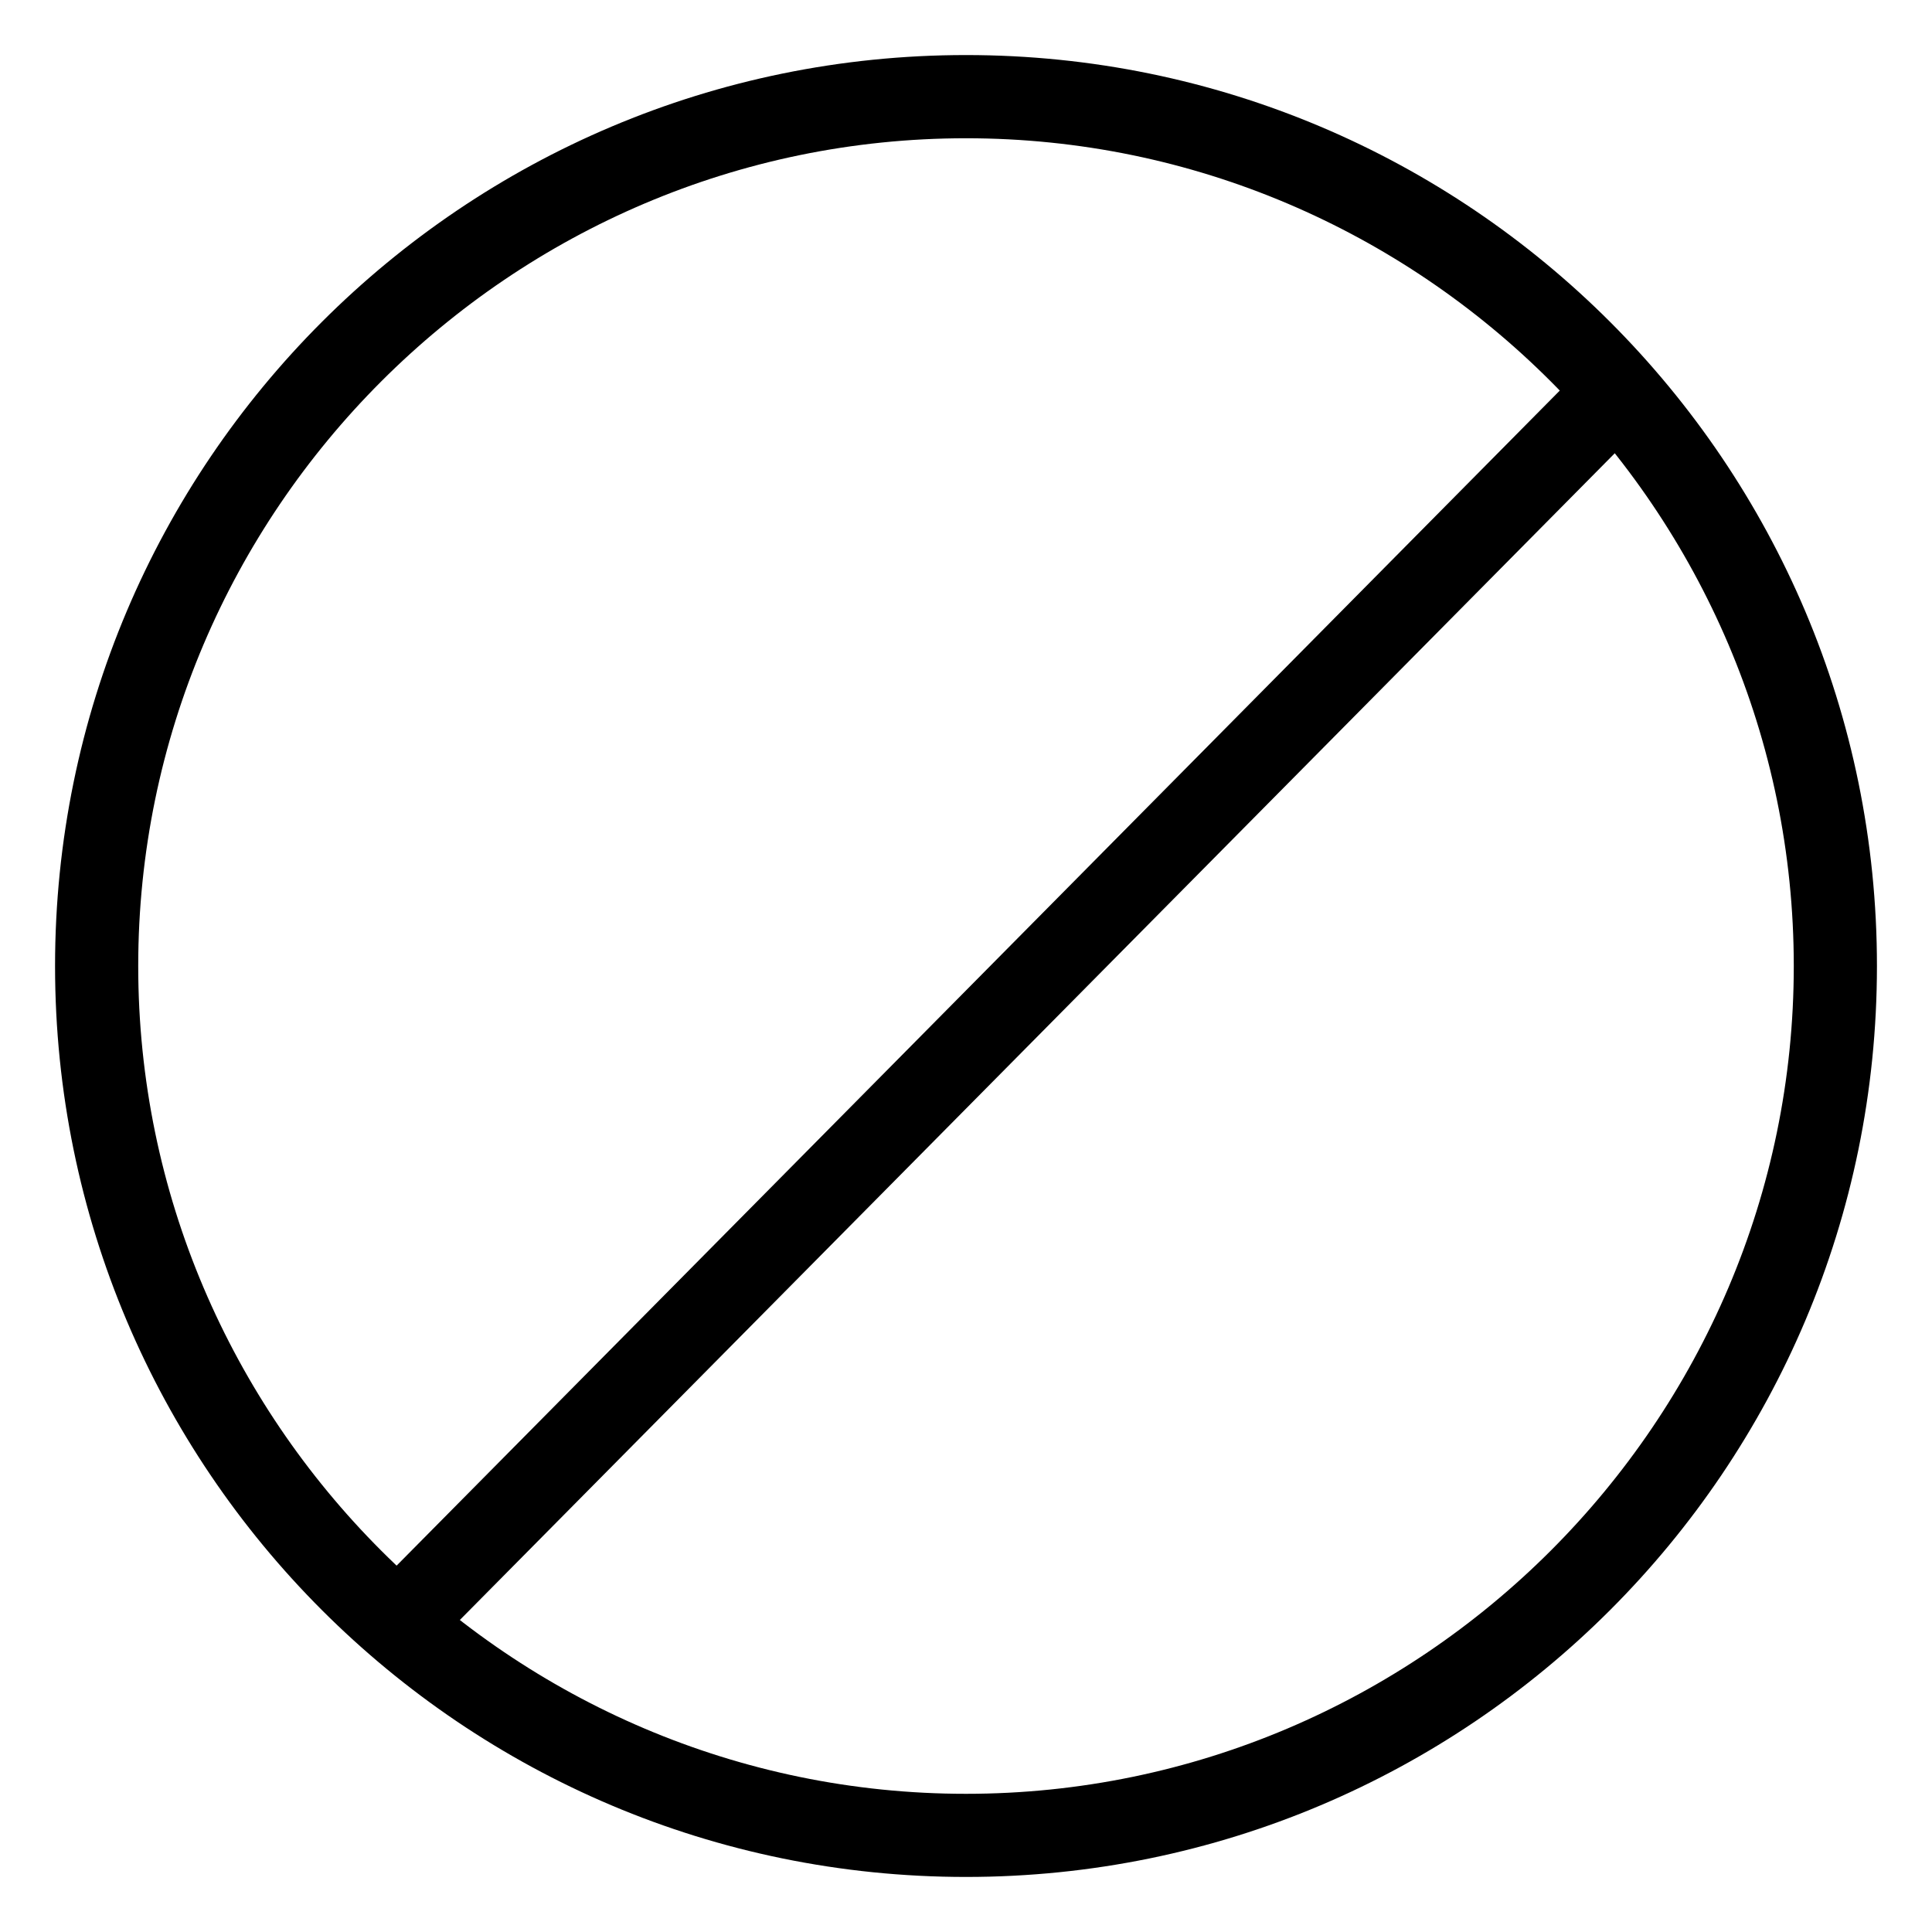 <?xml version="1.0" encoding="UTF-8"?>
<!-- Uploaded to: ICON Repo, www.svgrepo.com, Generator: ICON Repo Mixer Tools -->
<svg fill="#000000" width="800px" height="800px" version="1.1" viewBox="144 144 512 512" xmlns="http://www.w3.org/2000/svg">
 <g>
  <path d="m400 641.41c-133.3 0-241.41-108.11-241.41-241.41 0-133.3 108.11-241.41 241.41-241.41s241.41 108.11 241.41 241.41c-0.004 133.3-108.11 241.41-241.41 241.41zm0-460.77c-120.71 0-219.37 98.66-219.37 219.37 0 120.7 98.66 219.37 219.37 219.37 120.7 0 219.37-98.664 219.37-219.37 0-120.71-98.664-219.37-219.37-219.37z"/>
  <path d="m257.58 581.68-15.664-15.508 322.68-325.98 15.664 15.508z"/>
 </g>
</svg>